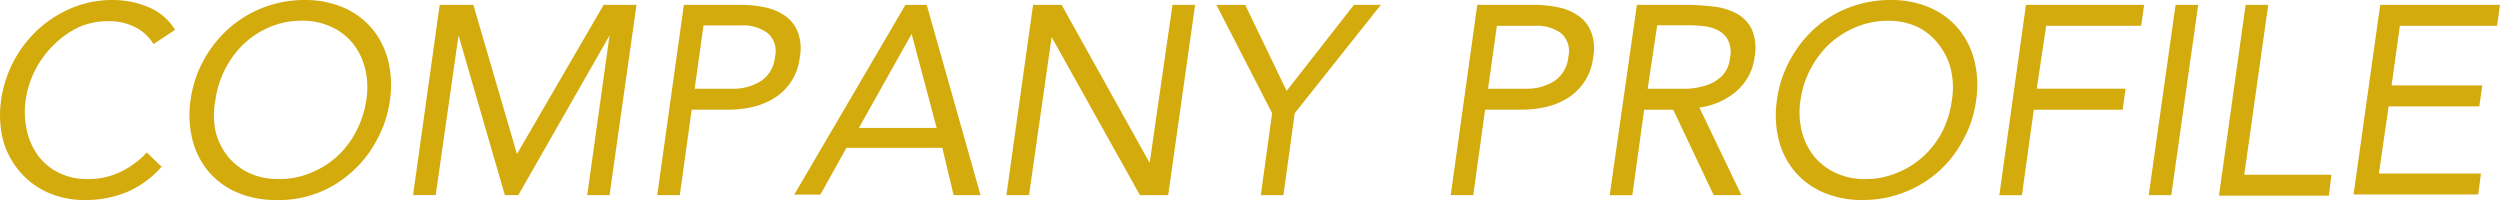 <svg height="14" viewBox="0 0 175 14" width="175" xmlns="http://www.w3.org/2000/svg"><g fill="#d4ab0d"><path d="m10.74 3.085a3.126 3.126 0 0 0 -1.319-1.2 3.924 3.924 0 0 0 -1.781-.4 5.094 5.094 0 0 0 -2.1.4 6.4 6.4 0 0 0 -1.772 1.248 6.722 6.722 0 0 0 -1.978 3.867 5.936 5.936 0 0 0 .094 2.173 4.7 4.7 0 0 0 .8 1.75 4.012 4.012 0 0 0 1.442 1.177 4.434 4.434 0 0 0 2.007.433 5.226 5.226 0 0 0 2.252-.48 6.086 6.086 0 0 0 1.884-1.383l1.036 1a6.7 6.7 0 0 1 -2.421 1.769 7.547 7.547 0 0 1 -2.949.561 6.33 6.33 0 0 1 -2.6-.527 5.483 5.483 0 0 1 -1.95-1.458 5.641 5.641 0 0 1 -1.178-2.215 7.251 7.251 0 0 1 -.132-2.82 8.293 8.293 0 0 1 2.619-4.948 8.179 8.179 0 0 1 2.356-1.486 7.245 7.245 0 0 1 2.826-.546 6.472 6.472 0 0 1 2.487.489 3.927 3.927 0 0 1 1.884 1.6z" transform="translate(.006 .001)"/><path d="m20.147 14a6.84 6.84 0 0 1 -2.732-.527 5.417 5.417 0 0 1 -2-1.458 5.575 5.575 0 0 1 -1.131-2.22 7.214 7.214 0 0 1 -.132-2.822 8.063 8.063 0 0 1 .948-2.825 8.337 8.337 0 0 1 1.734-2.164 7.959 7.959 0 0 1 5.291-1.984 6.726 6.726 0 0 1 2.723.527 5.379 5.379 0 0 1 1.988 1.458 5.575 5.575 0 0 1 1.131 2.215 7.035 7.035 0 0 1 .133 2.827 7.856 7.856 0 0 1 -.942 2.822 7.819 7.819 0 0 1 -1.762 2.22 7.548 7.548 0 0 1 -5.249 1.931zm.207-1.467a5.585 5.585 0 0 0 2.2-.433 6.04 6.04 0 0 0 1.884-1.185 6.247 6.247 0 0 0 1.319-1.759 6.784 6.784 0 0 0 .693-2.156 5.467 5.467 0 0 0 -.075-2.154 4.475 4.475 0 0 0 -.829-1.759 4.079 4.079 0 0 0 -1.546-1.206 4.717 4.717 0 0 0 -2.082-.433 5.66 5.66 0 0 0 -2.2.433 6.285 6.285 0 0 0 -1.837 1.185 6.722 6.722 0 0 0 -1.992 3.934 5.636 5.636 0 0 0 0 2.154 4.616 4.616 0 0 0 .839 1.759 4.267 4.267 0 0 0 1.506 1.187 4.792 4.792 0 0 0 2.12.43z" transform="translate(-.809 .001)"/><path d="m32.545.36h2.355l3.053 10.44 6.068-10.44h2.3l-1.886 13.319h-1.564l1.564-11.179-6.387 11.179h-.942l-3.242-11.179-1.6 11.175h-1.584z" transform="translate(-1.766 -.02)"/><path d="m50.685.36h3.957a7.926 7.926 0 0 1 1.743.179 3.772 3.772 0 0 1 1.4.6 2.493 2.493 0 0 1 .876 1.129 3.231 3.231 0 0 1 .141 1.74 3.847 3.847 0 0 1 -1.884 2.935 5.064 5.064 0 0 1 -1.507.583 7.171 7.171 0 0 1 -1.5.169h-2.679l-.832 5.984h-1.58zm.754 5.87h2.676a3.584 3.584 0 0 0 2.007-.564 2.276 2.276 0 0 0 .942-1.666 1.673 1.673 0 0 0 -.518-1.665 2.886 2.886 0 0 0 -1.885-.535h-2.6z" transform="translate(-2.814 -.02)"/><path d="m66.782.36h1.489l3.769 13.319h-1.885l-.791-3.311h-6.709l-1.828 3.273h-1.827zm.433 2.032-3.693 6.584h5.446z" transform="translate(-3.401 -.02)"/><path d="m76.625.36h2l6.162 11.062 1.599-11.062h1.583l-1.885 13.319h-1.978l-6.18-11.061-1.583 11.061h-1.583z" transform="translate(-4.311 -.02)"/><path d="m94.26 7.941-3.9-7.581h2.016l2.9 6.02 4.713-6.02h1.884l-6.03 7.581-.791 5.738h-1.583z" transform="translate(-5.212 -.02)"/><path d="m109.626.36h3.957a7.926 7.926 0 0 1 1.743.179 3.772 3.772 0 0 1 1.4.6 2.493 2.493 0 0 1 .876 1.129 3.231 3.231 0 0 1 .141 1.74 3.847 3.847 0 0 1 -1.884 2.935 5.064 5.064 0 0 1 -1.507.583 7.171 7.171 0 0 1 -1.5.169h-2.676l-.829 5.982h-1.577zm.754 5.87h2.676a3.584 3.584 0 0 0 2.007-.564 2.276 2.276 0 0 0 .937-1.666 1.673 1.673 0 0 0 -.48-1.637 2.886 2.886 0 0 0 -1.884-.536h-2.636z" transform="translate(-6.218 -.02)"/><path d="m121.483.36h3.411a15.909 15.909 0 0 1 1.884.113 4.471 4.471 0 0 1 1.677.489 2.5 2.5 0 0 1 1.065 1.1 3.353 3.353 0 0 1 .2 1.966 3.761 3.761 0 0 1 -1.262 2.37 4.931 4.931 0 0 1 -2.6 1.148l2.939 6.133h-1.941l-2.829-5.979h-2.035l-.829 5.982h-1.583zm.754 5.87h2.789a5.038 5.038 0 0 0 1.338-.245 2.827 2.827 0 0 0 1.074-.649 2.1 2.1 0 0 0 .562-1.27 1.878 1.878 0 0 0 -.132-1.223 1.591 1.591 0 0 0 -.65-.668 2.66 2.66 0 0 0 -.942-.31 9.191 9.191 0 0 0 -1.149-.075h-2.223z" transform="translate(-6.9 -.02)"/><path d="m137.987 14a6.84 6.84 0 0 1 -2.732-.527 5.417 5.417 0 0 1 -2-1.458 5.575 5.575 0 0 1 -1.131-2.22 7.215 7.215 0 0 1 -.124-2.824 8.063 8.063 0 0 1 .942-2.822 8.336 8.336 0 0 1 1.762-2.22 7.959 7.959 0 0 1 5.261-1.929 6.726 6.726 0 0 1 2.723.527 5.379 5.379 0 0 1 1.988 1.458 5.575 5.575 0 0 1 1.131 2.22 7.036 7.036 0 0 1 .132 2.822 7.856 7.856 0 0 1 -.939 2.822 7.819 7.819 0 0 1 -1.7 2.164 7.945 7.945 0 0 1 -2.412 1.458 7.877 7.877 0 0 1 -2.9.527zm.207-1.467a5.585 5.585 0 0 0 2.2-.433 6.04 6.04 0 0 0 1.884-1.185 6.247 6.247 0 0 0 1.322-1.762 6.783 6.783 0 0 0 .643-2.153 5.467 5.467 0 0 0 -.075-2.154 4.475 4.475 0 0 0 -.867-1.759 4.078 4.078 0 0 0 -1.46-1.2 4.717 4.717 0 0 0 -2.082-.433 5.66 5.66 0 0 0 -2.2.433 6.285 6.285 0 0 0 -1.884 1.185 6.723 6.723 0 0 0 -2.026 3.913 5.635 5.635 0 0 0 .075 2.154 4.616 4.616 0 0 0 .838 1.759 4.267 4.267 0 0 0 1.507 1.185 4.792 4.792 0 0 0 2.129.452z" transform="translate(-7.611 .001)"/><path d="m150.385.36h8.272l-.207 1.467h-6.65l-.659 4.4h6.218l-.209 1.473h-6.218l-.829 5.982h-1.583z" transform="translate(-8.567 -.02)"/><path d="m161.5.36h1.583l-1.883 13.319h-1.58z" transform="translate(-9.21 -.02)"/><path d="m166.705.36h1.583l-1.677 11.89h6.105l-.188 1.467h-7.688z" transform="translate(-9.512 -.02)"/><path d="m176.705.36h8.385l-.207 1.467h-6.8l-.583 4.173h6.35l-.207 1.467h-6.35l-.678 4.7h7.141l-.188 1.467h-8.728z" transform="translate(-10.09 -.02)"/></g></svg>